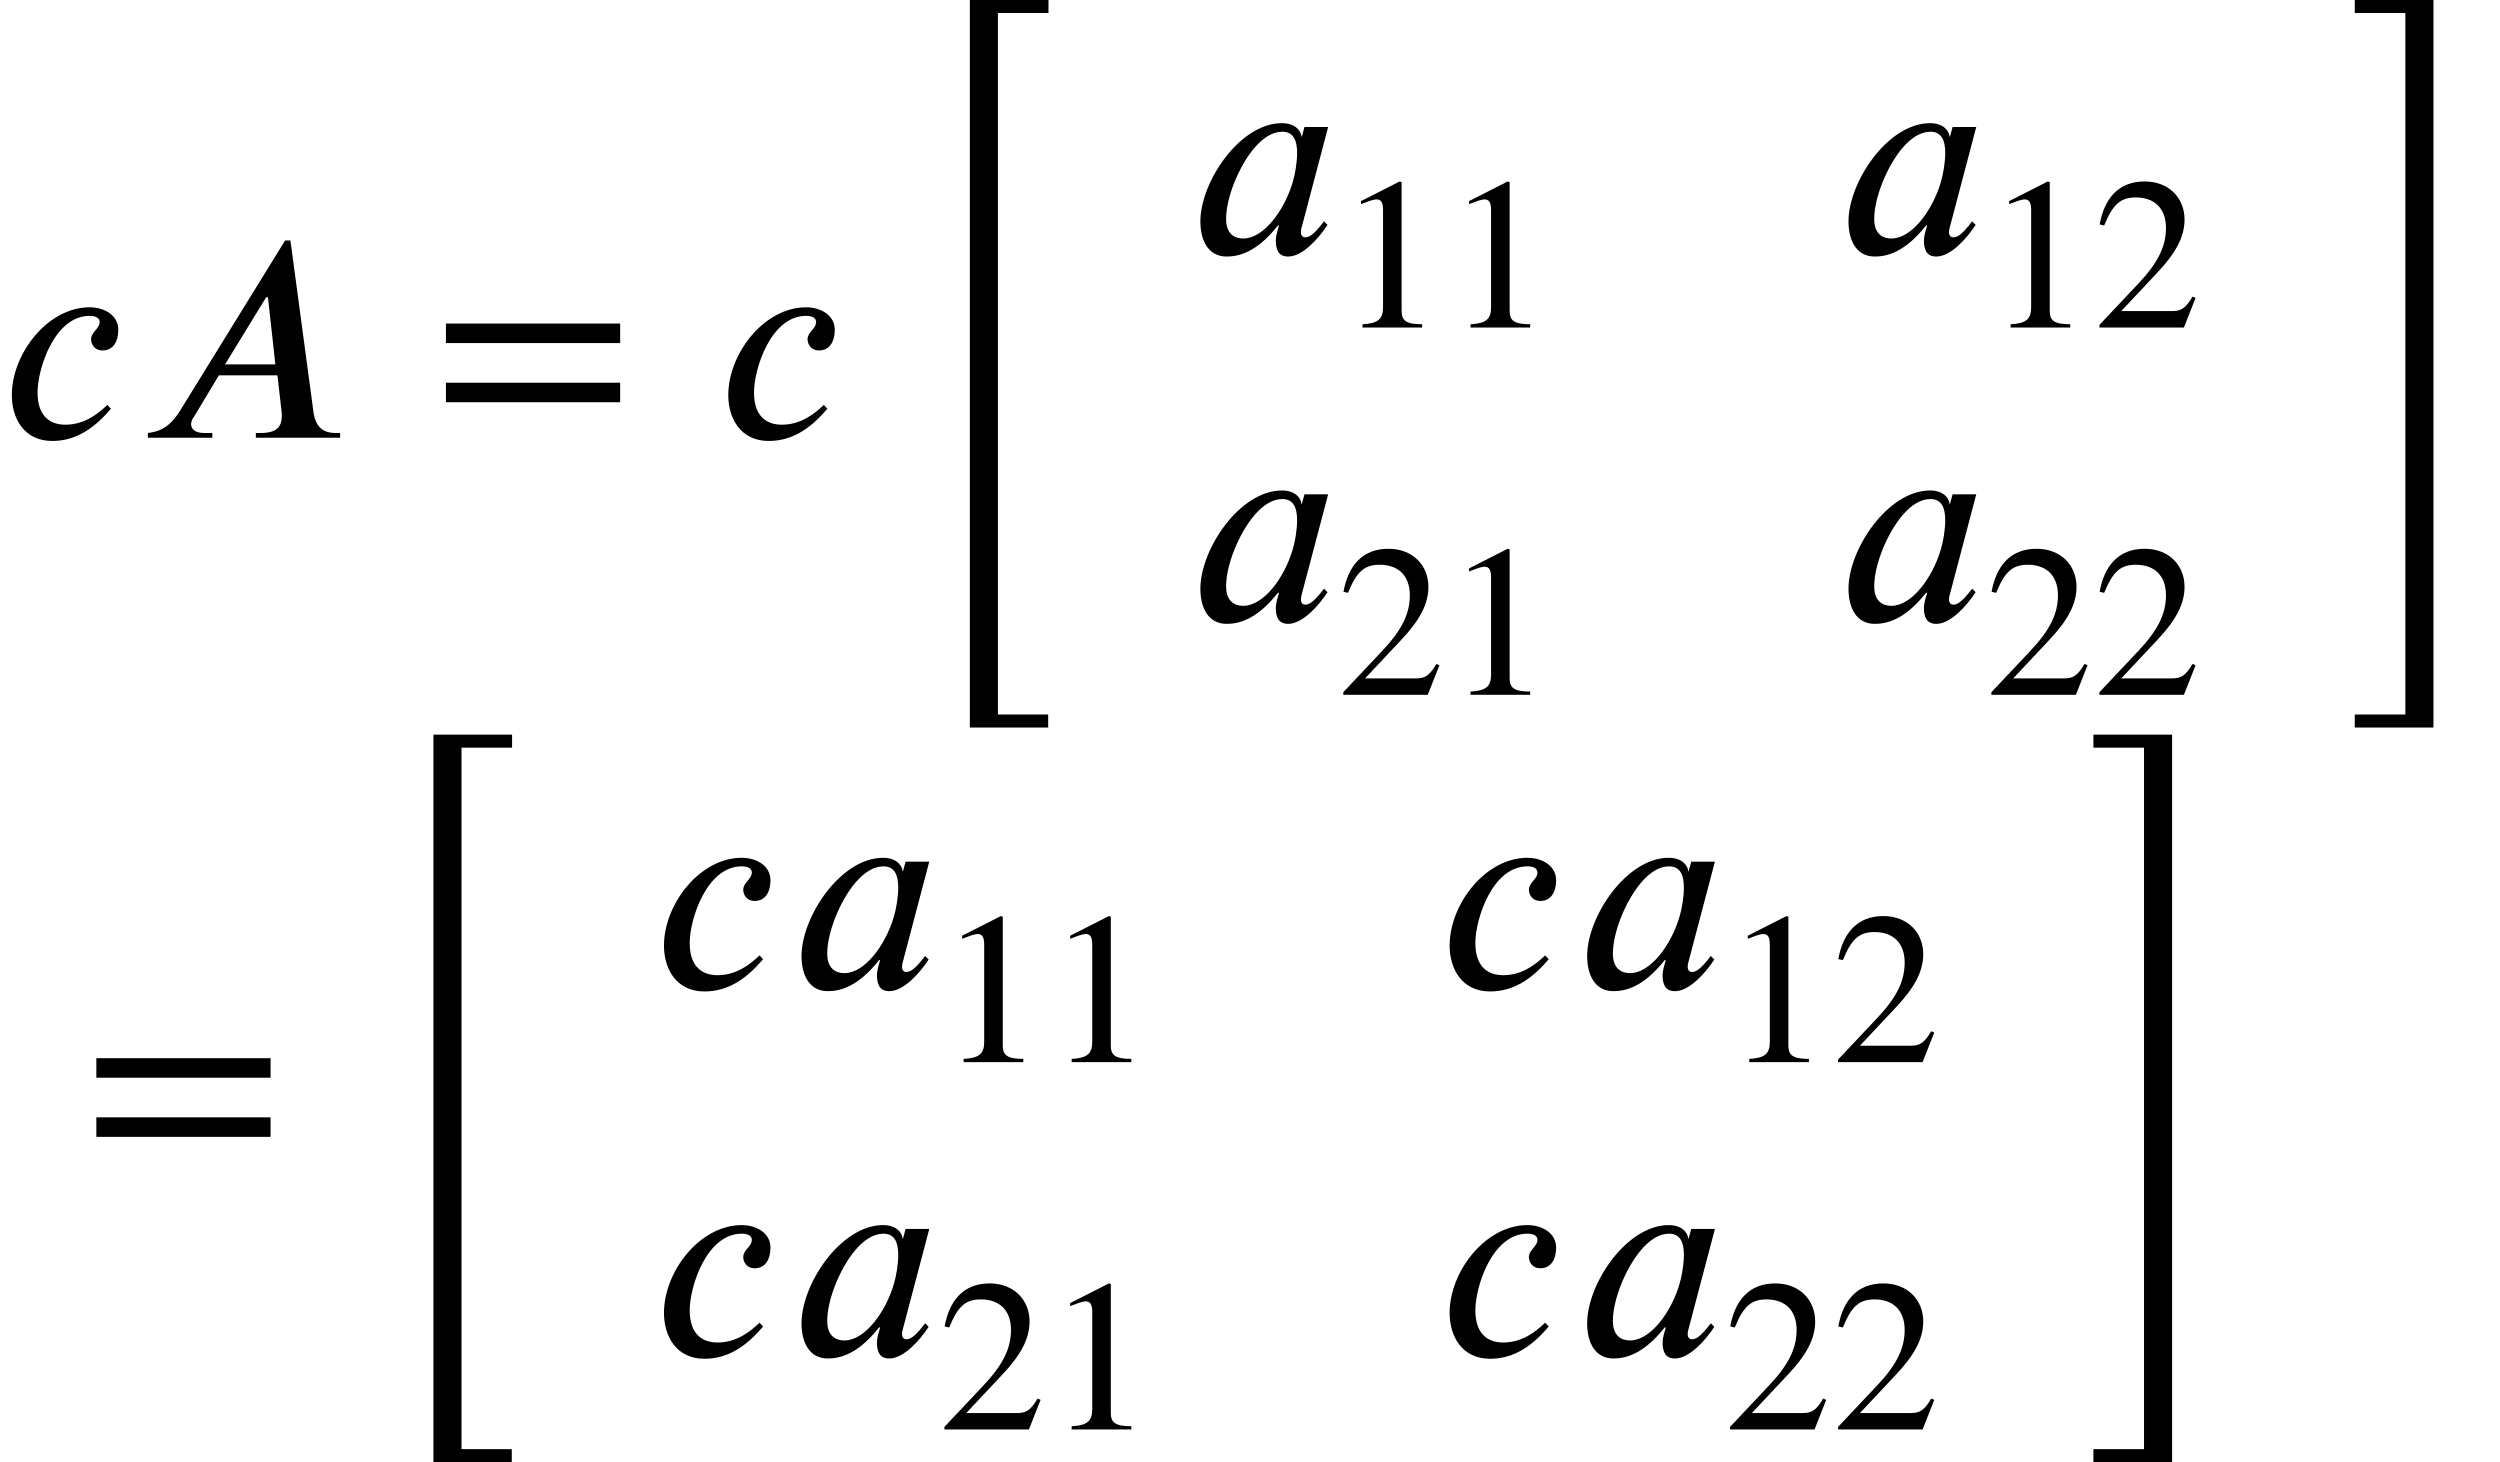 <?xml version='1.0' encoding='UTF-8'?>
<!-- This file was generated by dvisvgm 2.6.3 -->
<svg version='1.1' xmlns='http://www.w3.org/2000/svg' xmlns:xlink='http://www.w3.org/1999/xlink' width='92.217pt' height='53.935pt' viewBox='75.716 57.914 92.217 53.935'>
<defs>
<path id='g2-49' d='M3.14 0V-0.12C2.542 -0.12 2.383 -0.263 2.383 -0.606V-5.364L2.311 -5.388L0.885 -4.663V-4.551L1.1 -4.631C1.243 -4.686 1.379 -4.726 1.459 -4.726C1.626 -4.726 1.698 -4.607 1.698 -4.336V-0.757C1.698 -0.319 1.53 -0.151 0.94 -0.12V0H3.14Z'/>
<path id='g2-50' d='M3.778 -1.092L3.666 -1.14C3.403 -0.693 3.236 -0.606 2.901 -0.606H1.036L2.351 -2.008C3.061 -2.758 3.371 -3.355 3.371 -3.985C3.371 -4.774 2.798 -5.388 1.897 -5.388C0.917 -5.388 0.406 -4.734 0.239 -3.802L0.406 -3.762C0.725 -4.543 1.004 -4.798 1.578 -4.798C2.256 -4.798 2.686 -4.4 2.686 -3.674C2.686 -2.997 2.399 -2.391 1.65 -1.602L0.231 -0.096V0H3.347L3.778 -1.092Z'/>
<path id='g2-61' d='M5.077 -2.55V-3.076H0.383V-2.55H5.077ZM5.077 -0.956V-1.482H0.383V-0.956H5.077Z'/>
<path id='g0-52' d='M5.356 -0.24V-0.72H2.455V26.116H5.345V25.636H3.491V-0.24H5.356Z'/>
<path id='g0-53' d='M3.087 26.116V-0.72H0.185V-0.24H2.051V25.636H0.185V26.116H3.087Z'/>
<use id='g3-61' xlink:href='#g2-61' transform='scale(1.369)'/>
<path id='g1-65' d='M7.473 0V-0.175H7.298C6.84 -0.175 6.567 -0.404 6.491 -0.938L5.64 -7.276H5.444L1.56 -0.982C1.167 -0.349 0.764 -0.218 0.382 -0.175V0H2.76V-0.175H2.444C2.16 -0.175 1.985 -0.295 1.975 -0.491C1.975 -0.567 2.007 -0.687 2.084 -0.775L3 -2.302H5.16L5.302 -1.069C5.313 -0.993 5.324 -0.905 5.324 -0.84C5.324 -0.404 5.149 -0.175 4.538 -0.175H4.364V0H7.473ZM5.084 -2.705H3.229L4.745 -5.182H4.811L5.084 -2.705Z'/>
<path id='g1-97' d='M5.149 -4.669H4.276L4.178 -4.309H4.167C4.145 -4.549 3.916 -4.811 3.447 -4.811C1.876 -4.811 0.436 -2.629 0.436 -1.189C0.436 -0.491 0.72 0.109 1.407 0.109C1.833 0.109 2.509 -0.033 3.295 -1.036H3.338C3.284 -0.862 3.218 -0.633 3.218 -0.491C3.218 -0.142 3.316 0.109 3.676 0.109C4.2 0.109 4.789 -0.545 5.127 -1.058L4.996 -1.189C4.571 -0.622 4.407 -0.6 4.298 -0.6C4.211 -0.6 4.145 -0.665 4.145 -0.785C4.145 -0.884 4.156 -0.905 4.156 -0.905L5.149 -4.669ZM4.004 -3.72C4.004 -3.349 3.927 -2.913 3.84 -2.629C3.535 -1.593 2.771 -0.556 2.018 -0.556C1.724 -0.556 1.385 -0.698 1.385 -1.276C1.385 -1.658 1.495 -2.138 1.691 -2.629C2.062 -3.545 2.716 -4.495 3.458 -4.495C3.873 -4.495 4.004 -4.167 4.004 -3.72Z'/>
<path id='g1-99' d='M3.96 -1.211C3.578 -0.84 3.076 -0.48 2.411 -0.48C1.92 -0.48 1.385 -0.72 1.385 -1.669C1.385 -2.542 2.007 -4.495 3.305 -4.495C3.567 -4.495 3.676 -4.396 3.676 -4.265C3.676 -4.025 3.36 -3.895 3.36 -3.633C3.36 -3.447 3.491 -3.218 3.775 -3.218C4.189 -3.218 4.364 -3.567 4.364 -3.982C4.364 -4.516 3.851 -4.811 3.305 -4.811C1.756 -4.811 0.436 -3.098 0.436 -1.571C0.436 -0.731 0.873 0.12 1.931 0.12C2.858 0.12 3.535 -0.415 4.091 -1.069L3.96 -1.211Z'/>
</defs>
<g id='page1'>
<use x='75.716' y='74.06' xlink:href='#g1-99'/>
<use x='80.789' y='74.06' xlink:href='#g1-65'/>
<use x='91.641' y='74.06' xlink:href='#g3-61'/>
<use x='102.144' y='74.06' xlink:href='#g1-99'/>
<use x='109.035' y='58.634' xlink:href='#g0-52'/>
<use x='119.558' y='67.268' xlink:href='#g1-97'/>
<use x='125.034' y='69.995' xlink:href='#g2-49'/>
<use x='129.019' y='69.995' xlink:href='#g2-49'/>
<use x='143.465' y='67.268' xlink:href='#g1-97'/>
<use x='148.941' y='69.995' xlink:href='#g2-49'/>
<use x='152.926' y='69.995' xlink:href='#g2-50'/>
<use x='119.558' y='80.817' xlink:href='#g1-97'/>
<use x='125.034' y='83.544' xlink:href='#g2-50'/>
<use x='129.019' y='83.544' xlink:href='#g2-49'/>
<use x='143.465' y='80.817' xlink:href='#g1-97'/>
<use x='148.941' y='83.544' xlink:href='#g2-50'/>
<use x='152.926' y='83.544' xlink:href='#g2-50'/>
<use x='162.391' y='58.634' xlink:href='#g0-53'/>
<use x='78.746' y='101.158' xlink:href='#g3-61'/>
<use x='89.249' y='85.733' xlink:href='#g0-52'/>
<use x='99.772' y='94.366' xlink:href='#g1-99'/>
<use x='104.845' y='94.366' xlink:href='#g1-97'/>
<use x='110.322' y='97.093' xlink:href='#g2-49'/>
<use x='114.307' y='97.093' xlink:href='#g2-49'/>
<use x='128.752' y='94.366' xlink:href='#g1-99'/>
<use x='133.825' y='94.366' xlink:href='#g1-97'/>
<use x='139.301' y='97.093' xlink:href='#g2-49'/>
<use x='143.287' y='97.093' xlink:href='#g2-50'/>
<use x='99.772' y='107.915' xlink:href='#g1-99'/>
<use x='104.845' y='107.915' xlink:href='#g1-97'/>
<use x='110.322' y='110.643' xlink:href='#g2-50'/>
<use x='114.307' y='110.643' xlink:href='#g2-49'/>
<use x='128.752' y='107.915' xlink:href='#g1-99'/>
<use x='133.825' y='107.915' xlink:href='#g1-97'/>
<use x='139.301' y='110.643' xlink:href='#g2-50'/>
<use x='143.287' y='110.643' xlink:href='#g2-50'/>
<use x='152.751' y='85.733' xlink:href='#g0-53'/>
</g>
</svg><!--Rendered by QuickLaTeX.com-->